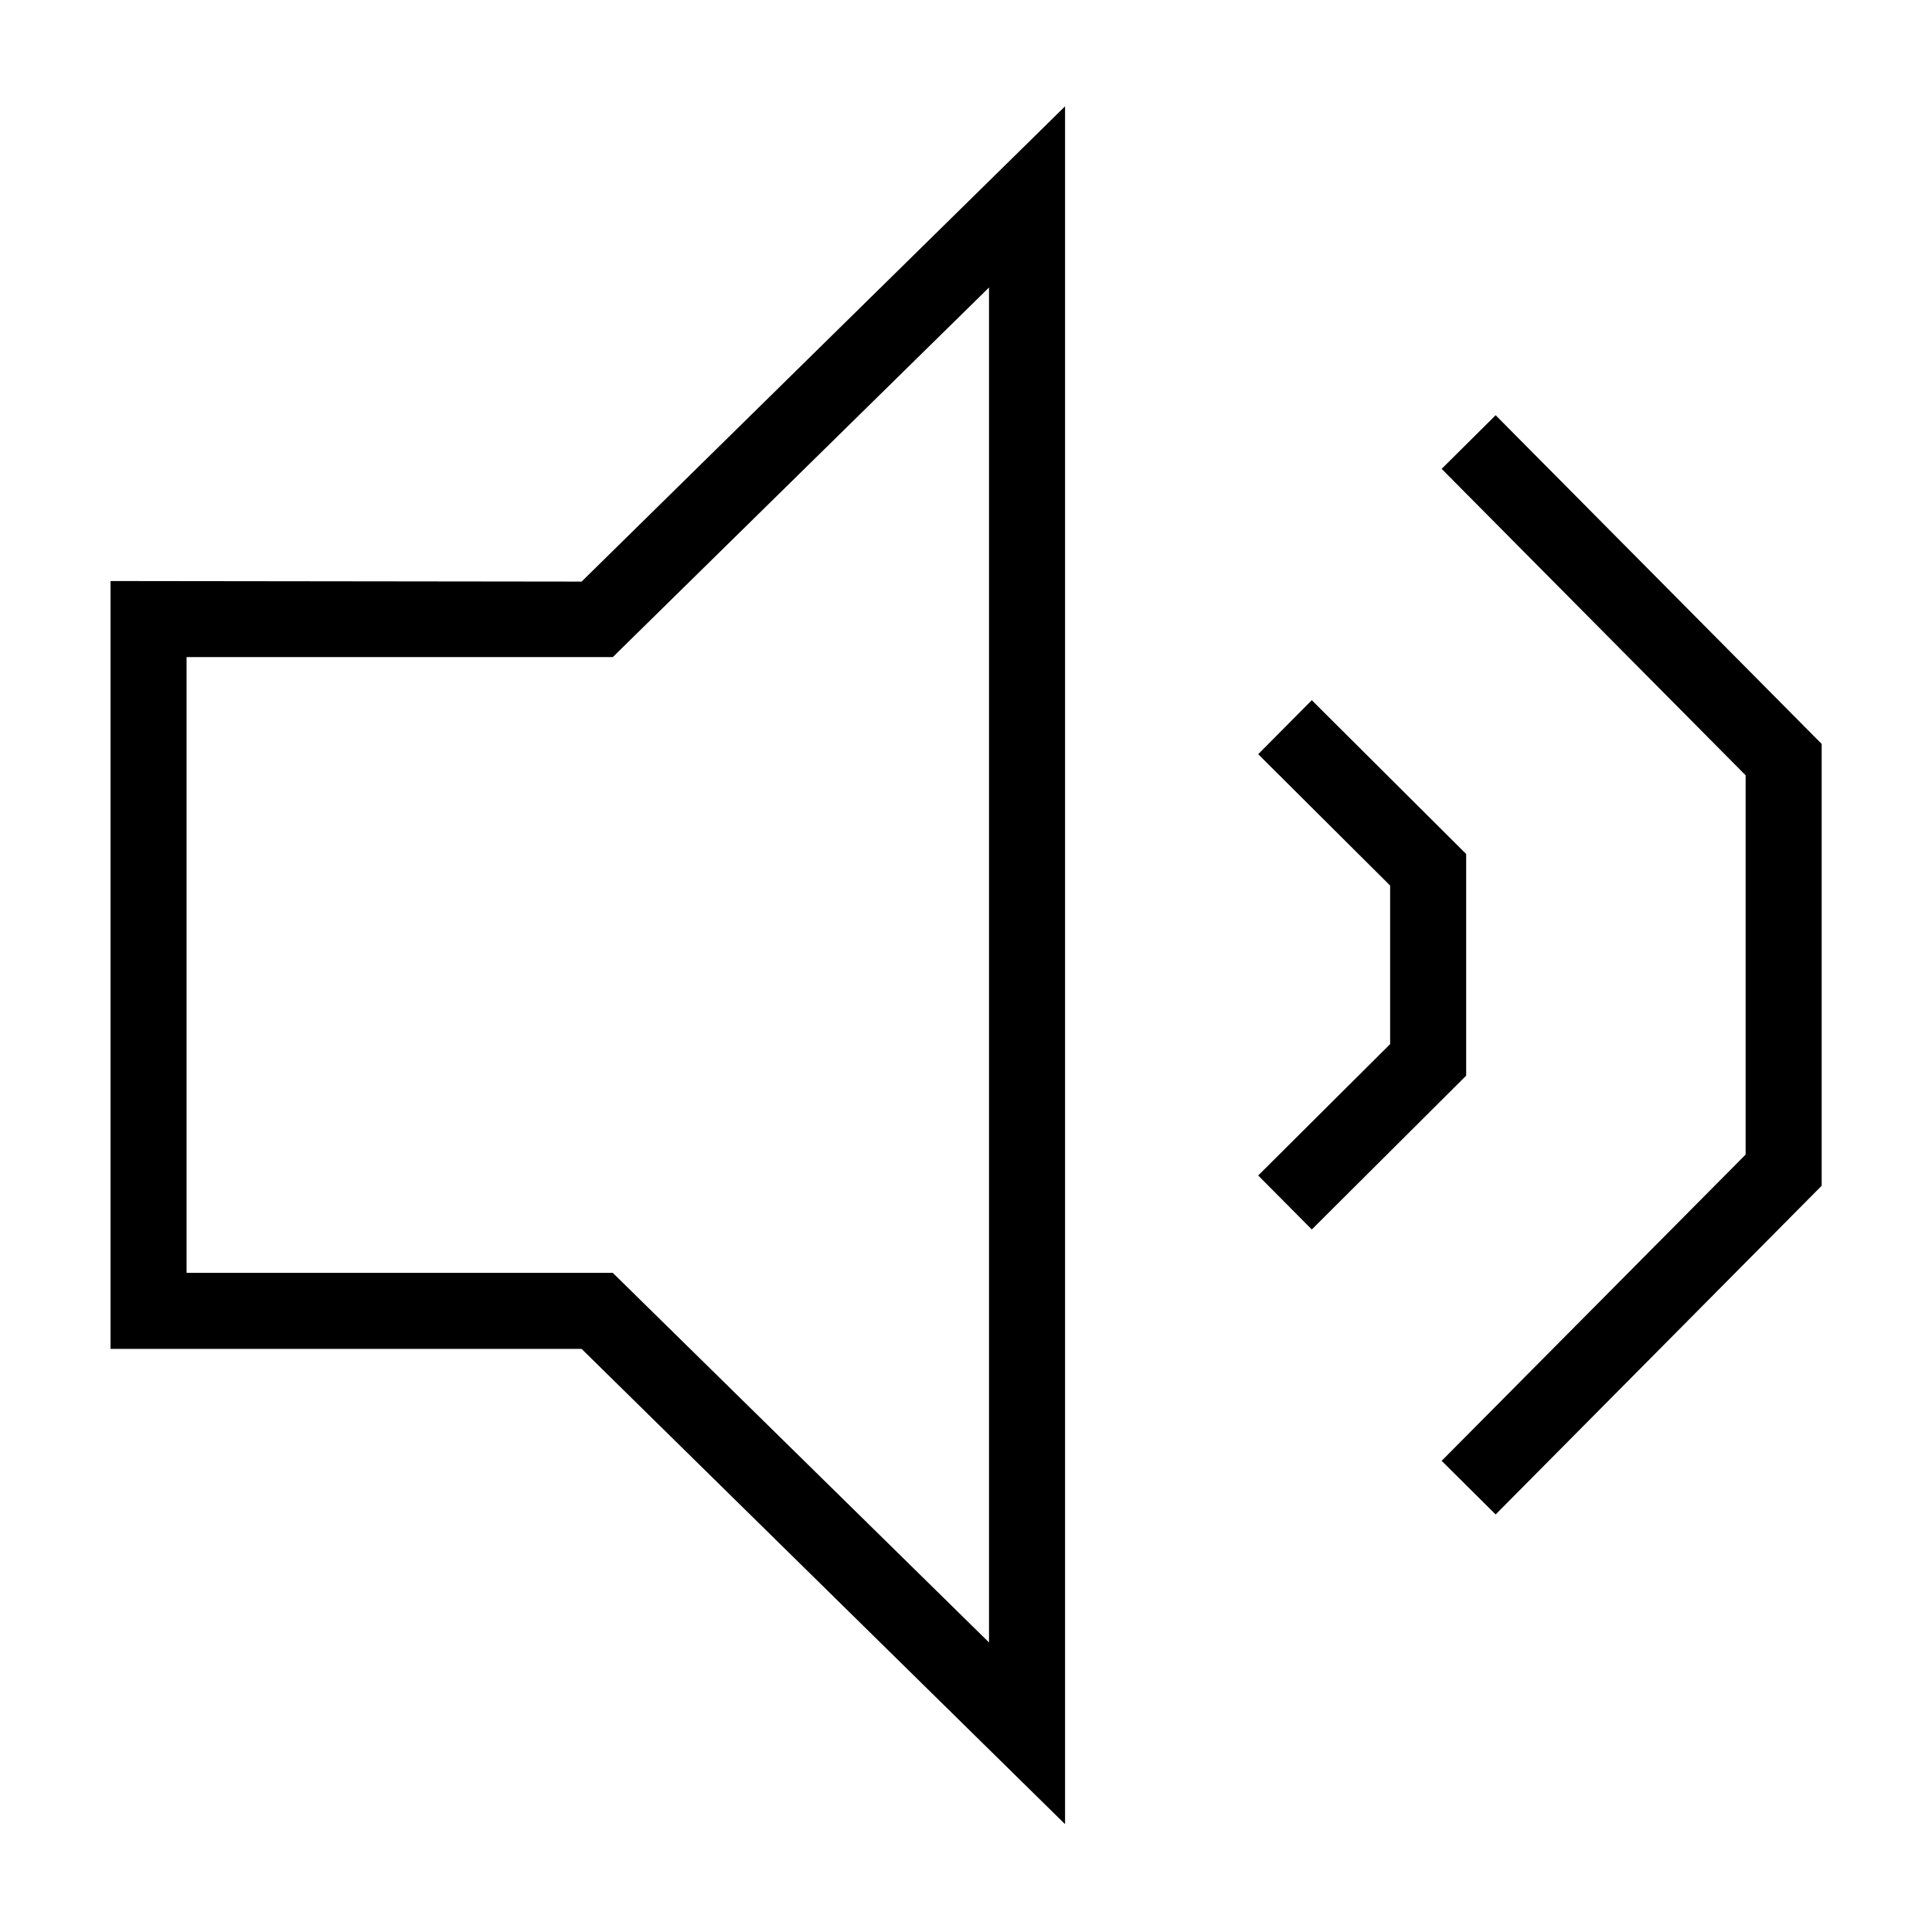 <?xml version="1.0" encoding="UTF-8"?>
<!-- Uploaded to: SVG Repo, www.svgrepo.com, Generator: SVG Repo Mixer Tools -->
<svg fill="#000000" width="800px" height="800px" version="1.1" viewBox="144 144 512 512" xmlns="http://www.w3.org/2000/svg">
 <g>
  <path d="m540.36 254.04-14.309 14.211 80.559 81.211v100.51l-80.559 81.164 14.309 14.207 86.402-87.109v-117.09z"/>
  <path d="m532.55 370.32-40.91-40.758-14.207 14.309 34.965 34.812v42.02l-34.965 34.812 14.207 14.309 40.91-40.762z"/>
  <path d="m173.29 297.98v203.49h124.84l128.12 125.95v-455.24l-128.12 125.95zm232.81-77.789v359.07l-99.703-97.941h-112.95v-163.18h112.95z"/>
 </g>
</svg>